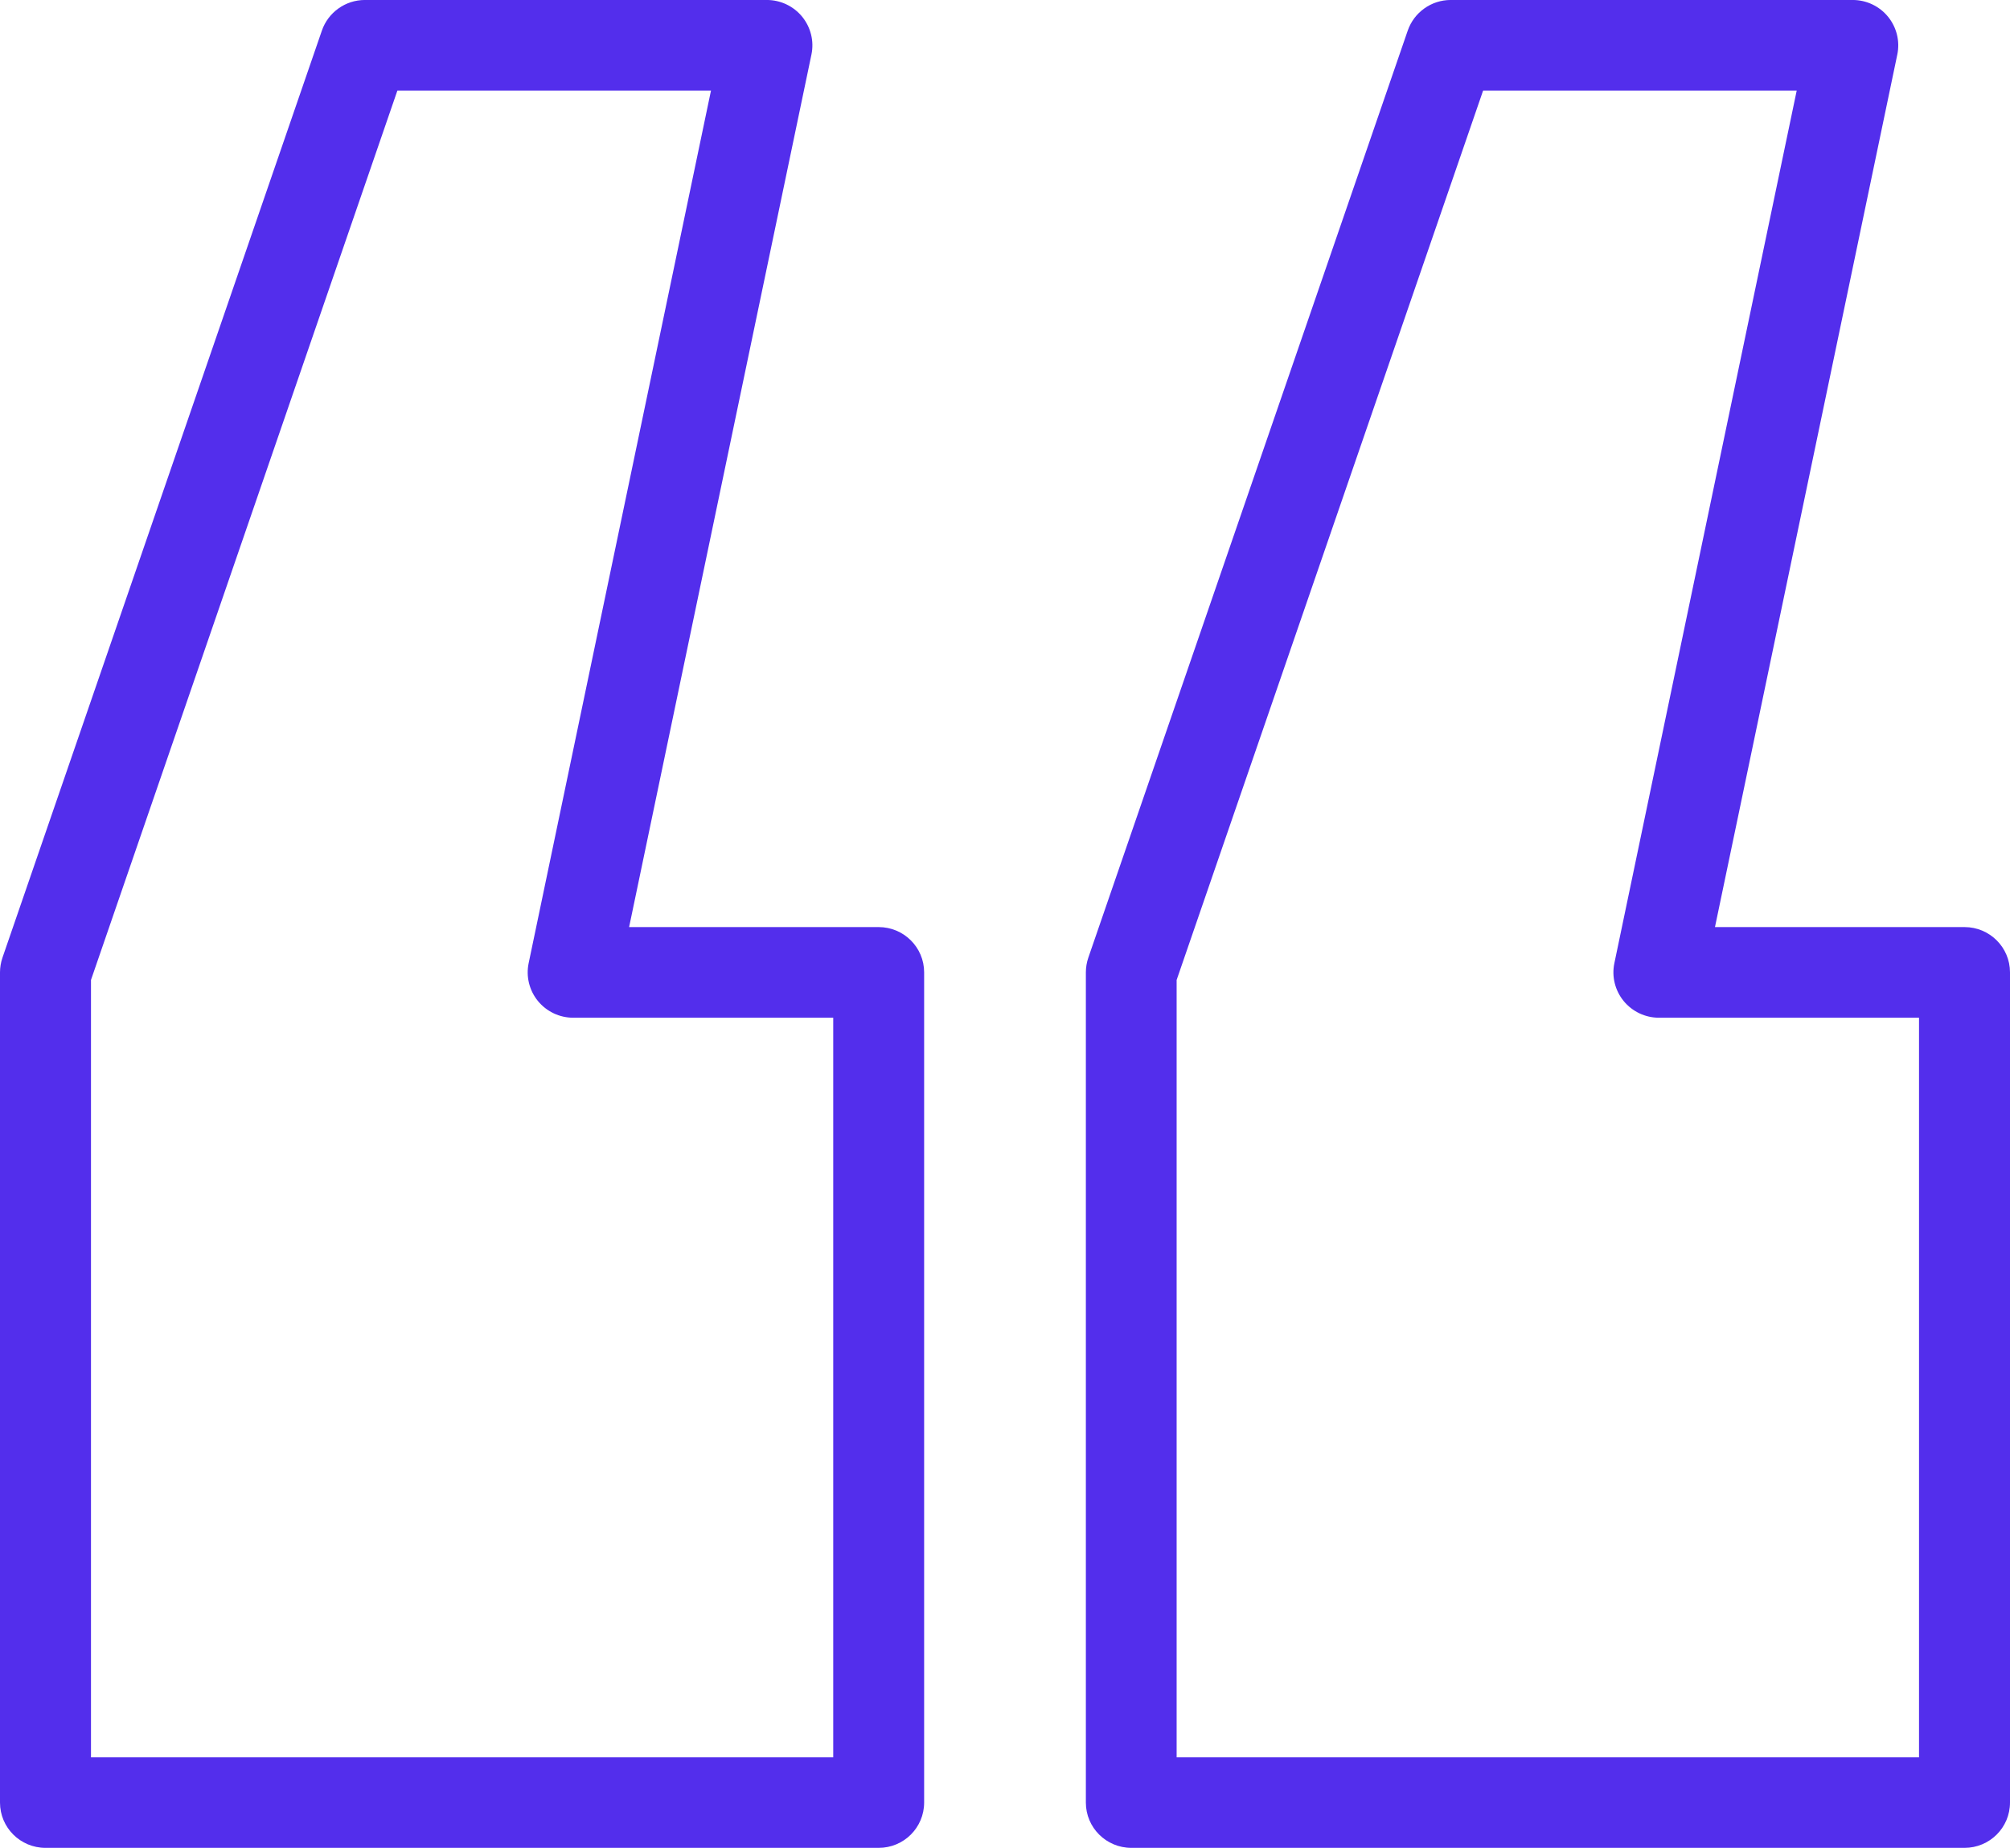 <svg xmlns="http://www.w3.org/2000/svg" width="87" height="80" viewBox="0 0 87 80"><path fill="#532EEC" d="M38.032 80 1.968 80C.879 80 0 79.121 0 78.04L0 42.1C0 41.883.036 41.669.106 41.463L13.932 1.326C14.205.535 14.953 0 15.793 0L33.193 0C33.785 0 34.345.266 34.721.725 35.094 1.184 35.243 1.785 35.122 2.362L27.23 40.137 38.032 40.137C39.121 40.137 40 41.016 40 42.097L40 78.037C40 79.124 39.121 80 38.032 80ZM3.938 76.08 36.065 76.08 36.065 44.061 24.81 44.061C24.219 44.061 23.658 43.795 23.282 43.336 22.909 42.877 22.761 42.276 22.882 41.699L30.774 3.923 17.2 3.923 3.938 42.427 3.938 76.08ZM85.032 80 48.968 80C47.879 80 47 79.121 47 78.04L47 42.1C47 41.883 47.036 41.669 47.106 41.463L60.932 1.326C61.205.535 61.953 0 62.793 0L80.193 0C80.785 0 81.345.266 81.721.725 82.094 1.184 82.243 1.785 82.122 2.362L74.23 40.137 85.032 40.137C86.121 40.137 87 41.016 87 42.097L87 78.037C87 79.124 86.118 80 85.032 80ZM50.935 76.08 83.062 76.08 83.062 44.061 71.804 44.061C71.213 44.061 70.652 43.795 70.276 43.336 69.903 42.877 69.754 42.276 69.876 41.699L77.768 3.923 64.194 3.923 50.929 42.427 50.929 76.08 50.935 76.08Z" transform="translate(0 -.001)"/></svg>